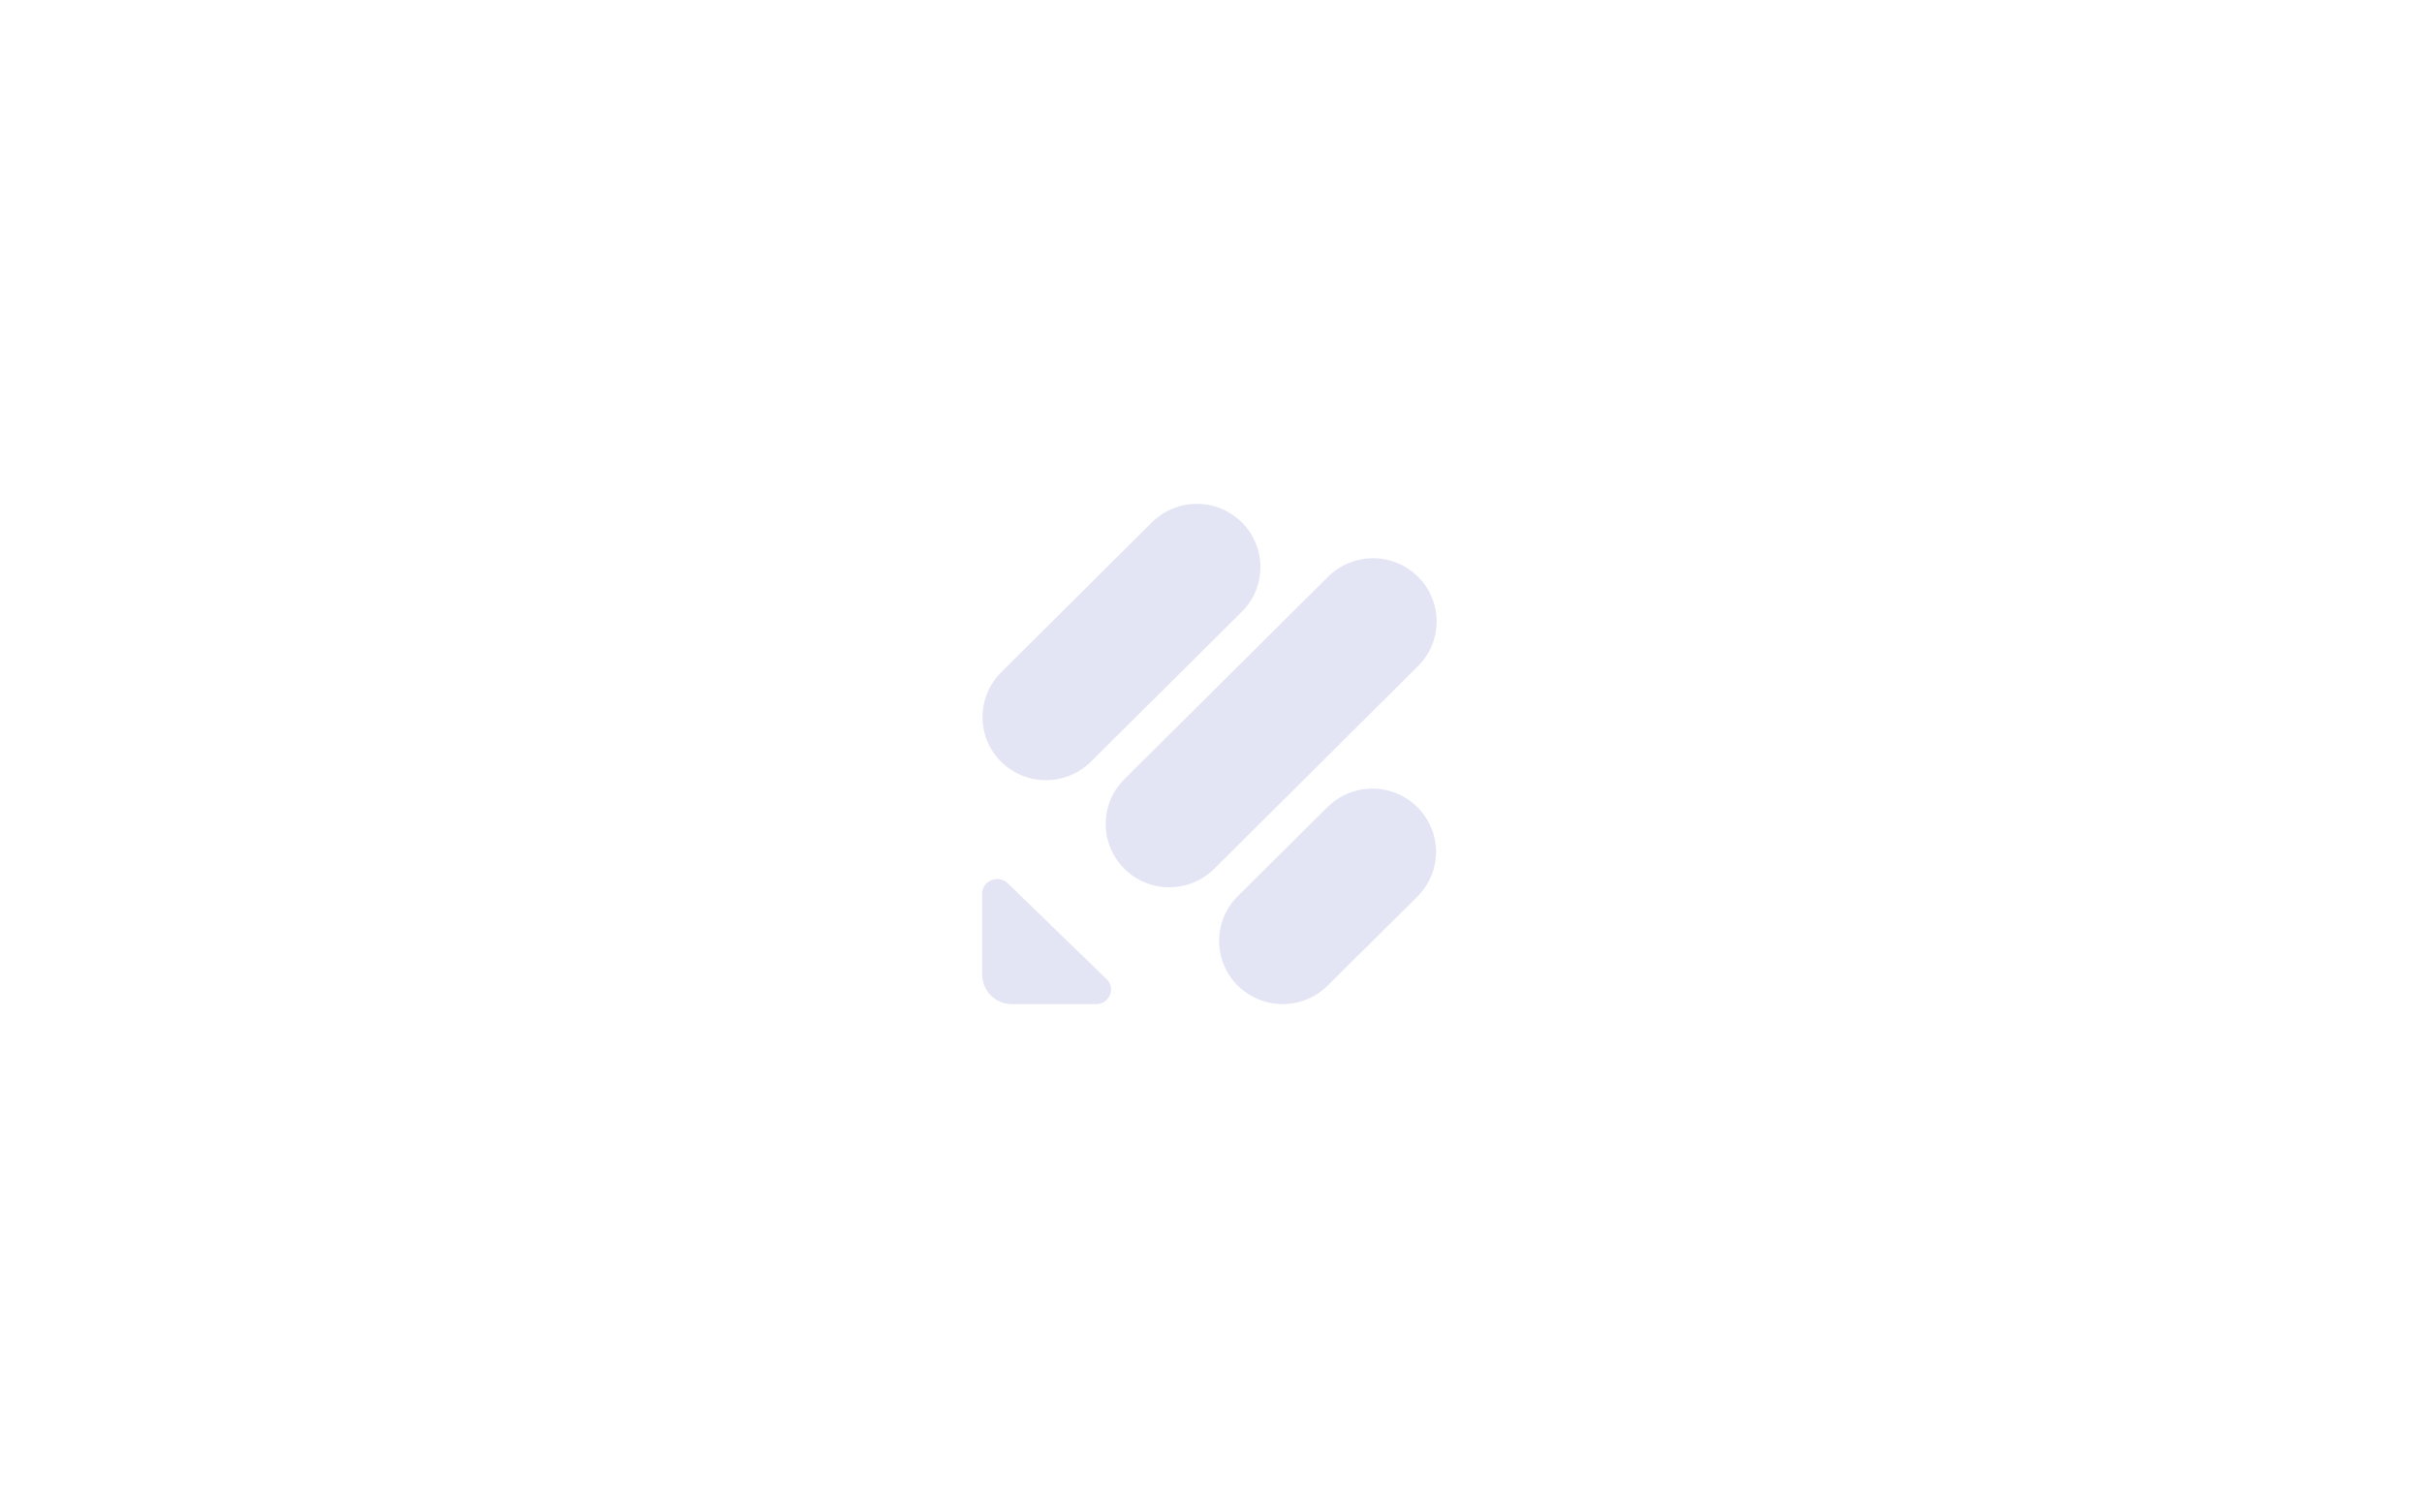 <svg width="471" height="294" viewBox="0 0 471 294" fill="none" xmlns="http://www.w3.org/2000/svg">
<path d="M215.218 190.477C217.041 192.253 215.753 195.306 213.152 195.306H196.833C195.31 195.326 193.84 194.74 192.747 193.678C191.654 192.615 191.026 191.163 191 189.638V173.826C191 171.284 194.148 170.031 195.982 171.807L215.218 190.477ZM240.7 191.706C239.551 190.568 238.64 189.214 238.017 187.721C237.395 186.228 237.074 184.627 237.074 183.009C237.074 181.392 237.395 179.791 238.017 178.298C238.64 176.805 239.551 175.451 240.7 174.313L258.149 156.993C260.475 154.685 263.617 153.39 266.892 153.39C270.167 153.39 273.309 154.685 275.635 156.993C276.784 158.131 277.695 159.485 278.317 160.978C278.94 162.471 279.26 164.072 279.26 165.689C279.26 167.307 278.94 168.908 278.317 170.401C277.695 171.894 276.784 173.248 275.635 174.386L258.198 191.694C255.872 194.005 252.726 195.302 249.449 195.302C246.171 195.302 243.026 194.005 240.7 191.694V191.706ZM194.682 148.162C193.536 147.025 192.625 145.671 192.004 144.179C191.383 142.688 191.063 141.088 191.063 139.472C191.063 137.856 191.383 136.256 192.004 134.764C192.625 133.273 193.536 131.919 194.682 130.782L224.004 101.602C226.33 99.295 229.472 98 232.747 98C236.022 98 239.164 99.295 241.49 101.602C242.638 102.74 243.55 104.095 244.172 105.587C244.794 107.08 245.115 108.682 245.115 110.299C245.115 111.916 244.794 113.518 244.172 115.011C243.55 116.503 242.638 117.858 241.49 118.996L212.144 148.15C209.819 150.455 206.679 151.747 203.407 151.747C200.135 151.747 196.995 150.455 194.67 148.15L194.682 148.162ZM218.645 168.961C217.496 167.824 216.585 166.469 215.963 164.976C215.34 163.484 215.02 161.882 215.02 160.265C215.02 158.647 215.34 157.046 215.963 155.553C216.585 154.061 217.496 152.706 218.645 151.568L258.258 112.184C260.585 109.873 263.73 108.576 267.007 108.576C270.286 108.576 273.43 109.873 275.756 112.184C276.903 113.322 277.813 114.676 278.434 116.167C279.056 117.659 279.375 119.259 279.375 120.875C279.375 122.491 279.056 124.091 278.434 125.582C277.813 127.074 276.903 128.428 275.756 129.565L236.143 168.973C233.817 171.285 230.672 172.582 227.394 172.582C224.116 172.582 220.971 171.285 218.645 168.973V168.961Z" fill="#E3E5F5"/>
</svg>
